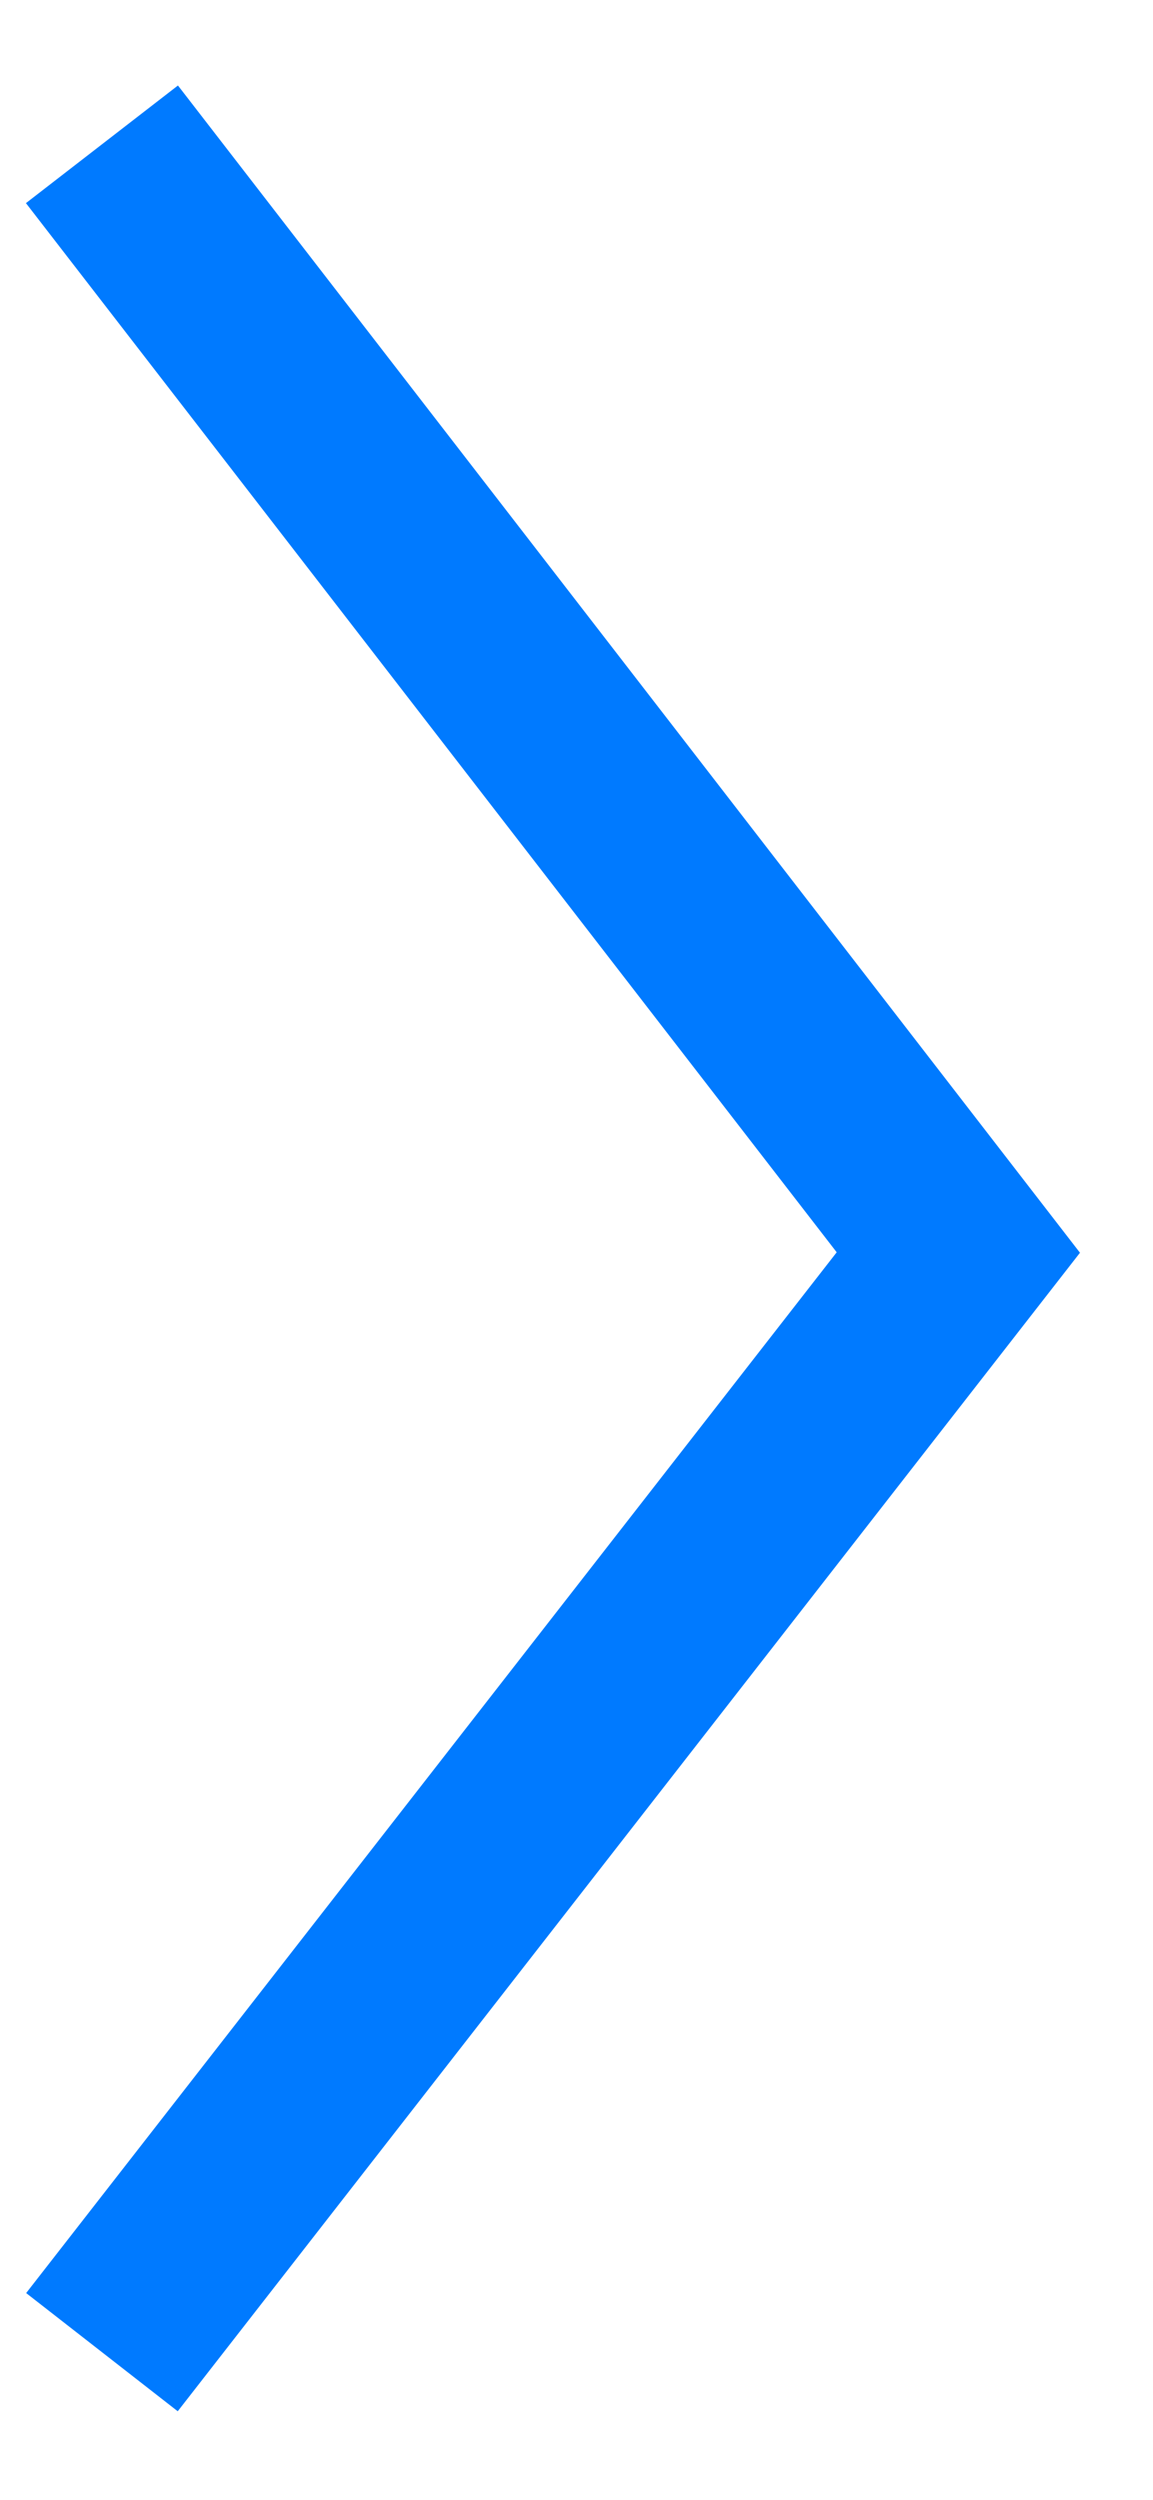 <svg xmlns="http://www.w3.org/2000/svg" xmlns:xlink="http://www.w3.org/1999/xlink" viewBox="1430 3804 12 26">
  <defs>
    <style>
      .a {
        clip-path: url("#b");
      }
      .b {
        fill: none;
        stroke: #007AFF;
        stroke-width: 2px;
      }
    </style>
    <clipPath id="b">
      <rect x="1430" y="3804" width="12" height="26"/>
    </clipPath>
  </defs>
  <g id="a" class="a">
    <path class="b" d="M1281.813,3805.866l8.913,11.526-8.913,11.437" transform="translate(149.248 -0.365)"/></g>
</svg>
